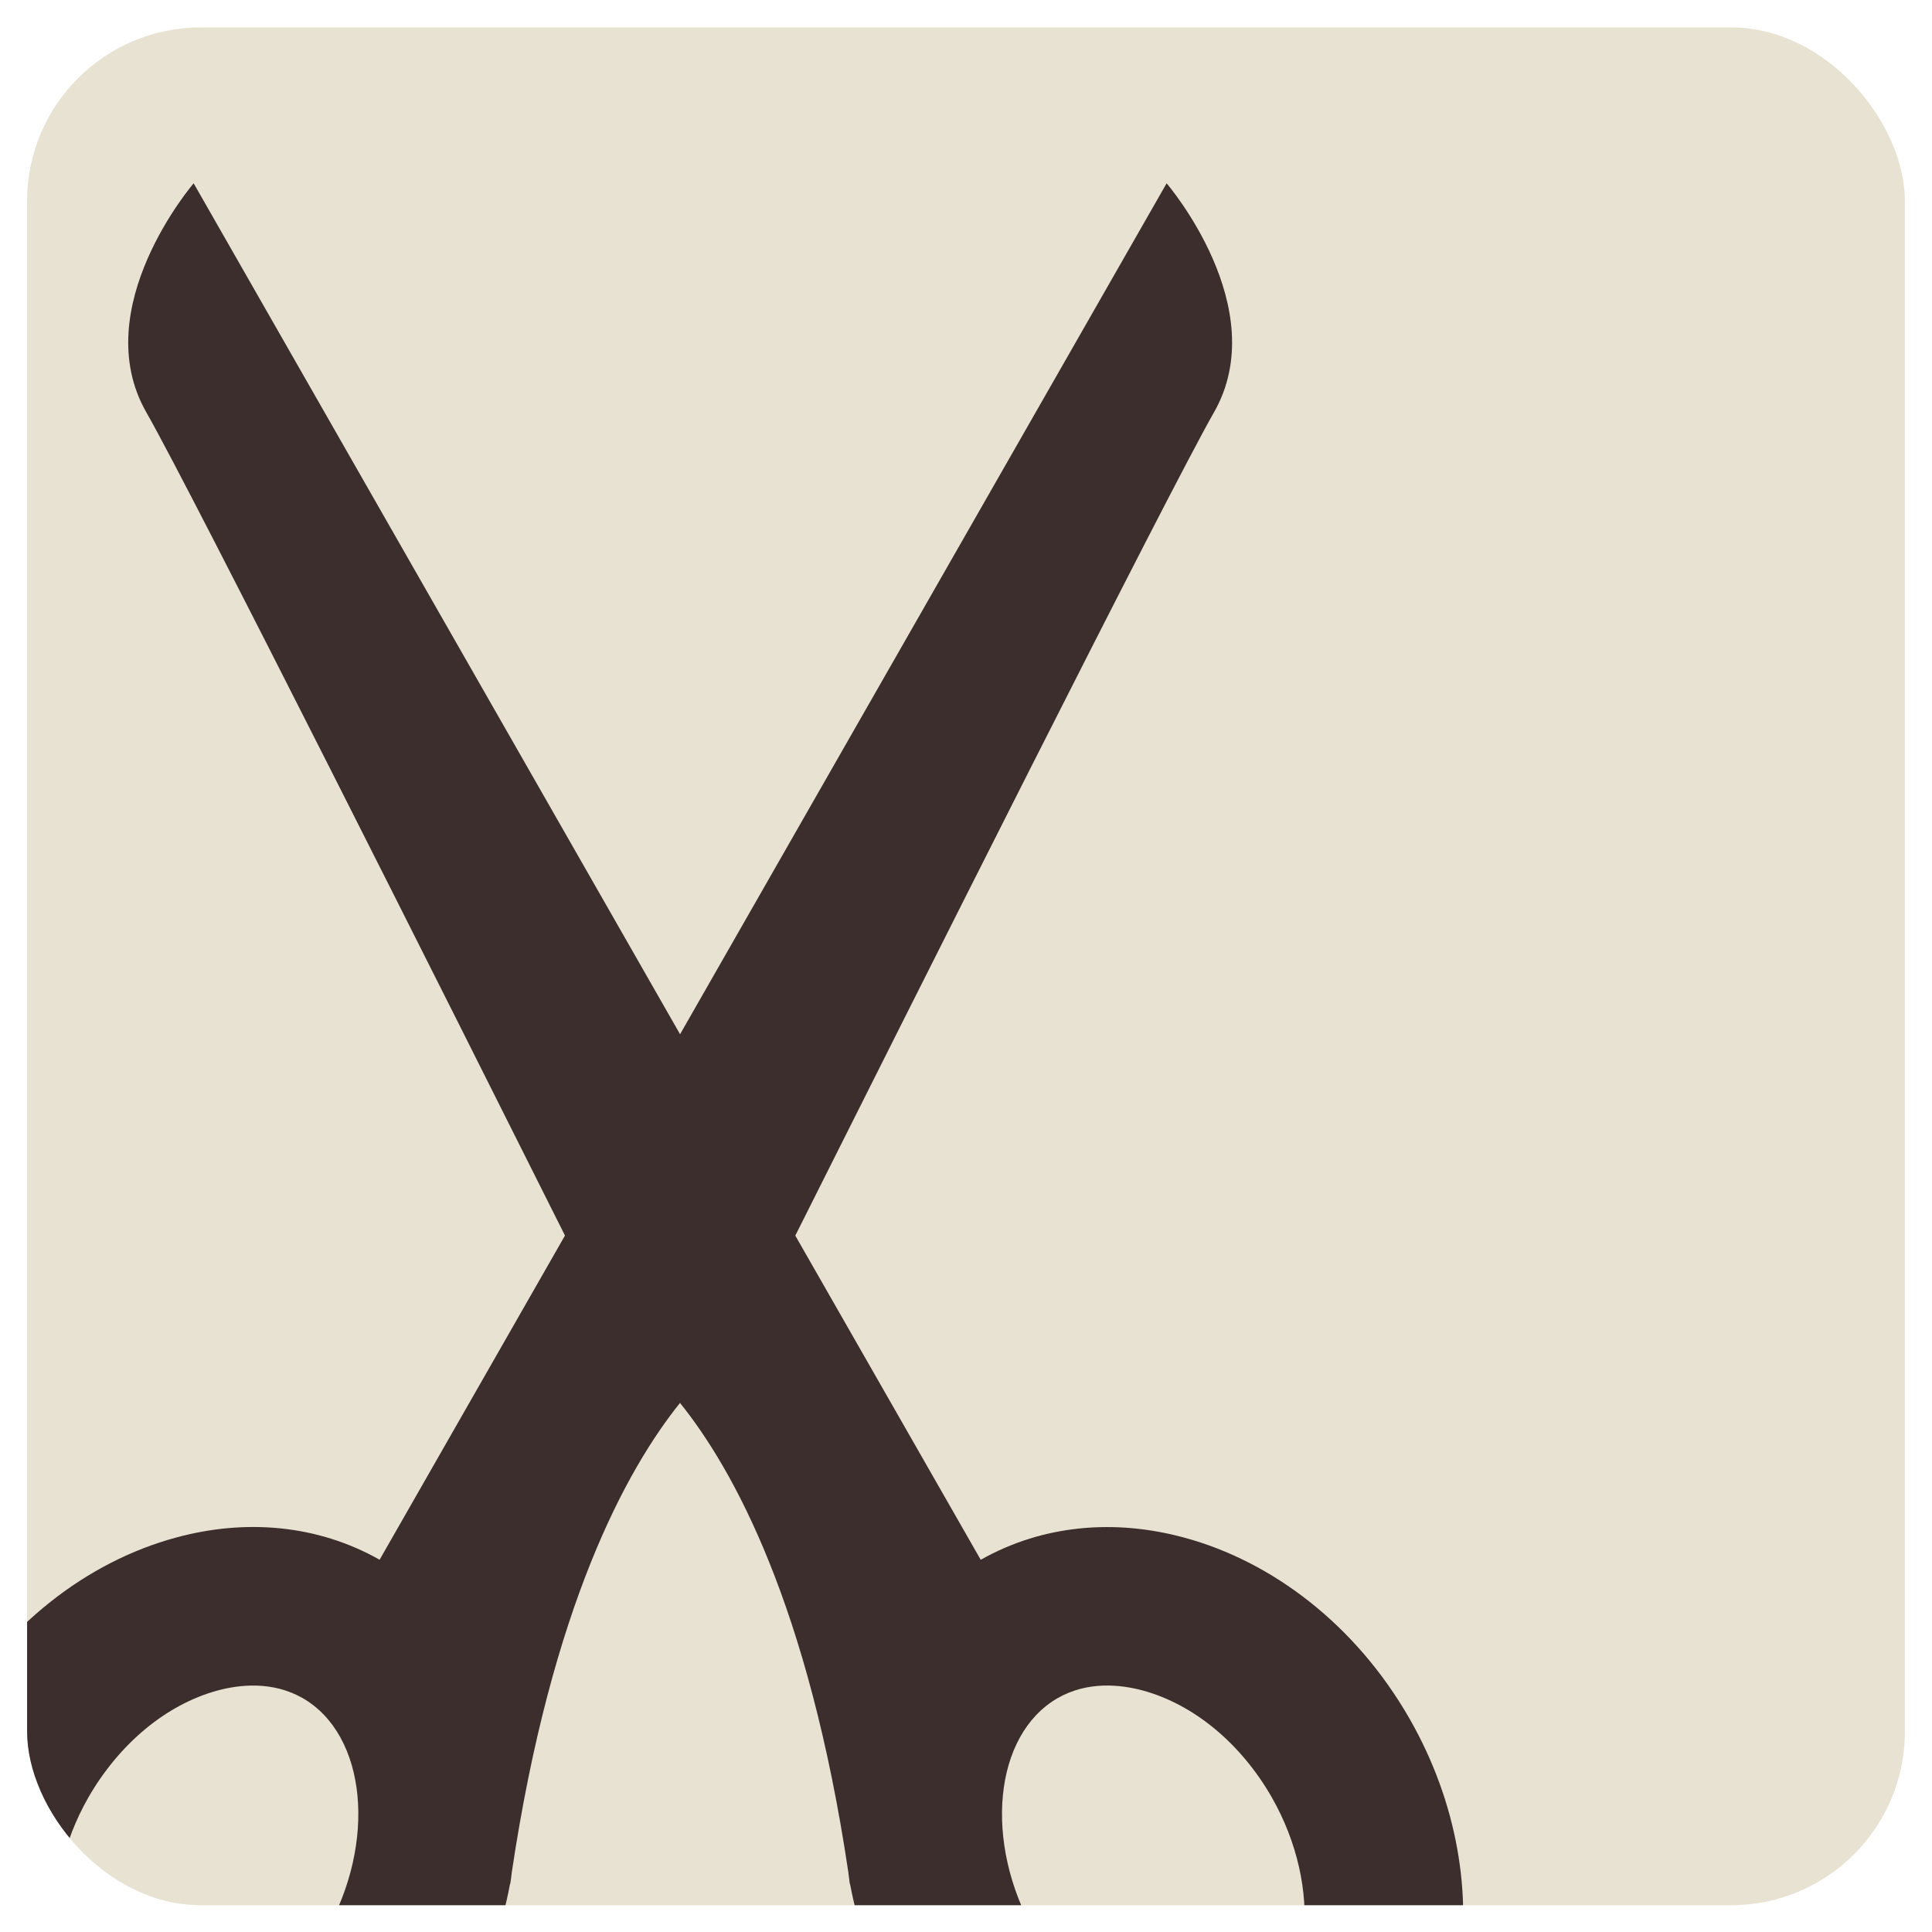 <?xml version="1.0" encoding="UTF-8"?> <svg xmlns="http://www.w3.org/2000/svg" width="713" height="713" viewBox="0 0 713 713" fill="none"> <g filter="url(#filter0_di_616_132)"> <g clip-path="url(#clip0_616_132)"> <rect x="10" y="12" width="693" height="693" rx="64.114" fill="#E8E2D2"></rect> <path d="M520.17 636.125C500.36 601.579 469.62 578.183 437.173 569.376C411.532 562.374 384.94 564.521 361.934 577.524L293.501 457.883C335.854 373.397 430.927 183.982 447.981 154.12C470.084 115.5 430.537 69.537 430.537 69.537L250.978 383.571L71.467 69.537C71.467 69.537 31.945 115.5 54.024 154.096C71.101 183.982 166.199 373.373 208.503 457.859L140.095 577.5C117.089 564.496 90.448 562.349 64.856 569.351C32.359 578.158 1.644 601.555 -18.166 636.1C-53.736 698.239 -40.148 772.77 12.061 802.656C35.214 815.953 62.026 818.075 87.862 811.073C120.285 802.217 151.073 778.821 170.859 744.348C179.52 729.125 185.253 713.194 188.181 697.36V697.385C188.205 697.263 188.205 697.141 188.327 697.019C188.498 695.701 188.742 694.384 188.864 692.945C203.551 594.407 231.314 544.076 250.953 519.631C270.641 544.076 298.429 594.382 313.092 692.945C313.238 694.384 313.482 695.701 313.604 697.019C313.701 697.141 313.701 697.263 313.75 697.385V697.36C316.702 713.169 322.411 729.125 331.047 744.348C350.858 778.821 381.646 802.217 414.094 811.073C439.93 818.075 466.742 815.953 489.943 802.656C542.176 772.77 555.716 698.263 520.17 636.125ZM120.065 715.268C108.843 734.858 91.058 749.618 72.541 754.668C64.294 756.913 52.194 758.279 41.093 751.911C17.429 738.371 13.55 698.58 32.652 665.157C44.07 645.347 61.367 630.928 80.226 625.781C88.398 623.561 100.499 622.219 111.648 628.538C135.338 642.126 139.192 681.82 120.065 715.268ZM460.886 751.911C449.786 758.303 437.734 756.913 429.488 754.668C410.947 749.618 393.186 734.858 381.939 715.268C362.836 681.82 366.691 642.126 390.38 628.538C401.529 622.194 413.63 623.561 421.827 625.781C440.637 630.928 457.983 645.347 469.328 665.157C488.43 698.58 484.576 738.371 460.886 751.911Z" fill="#3B2E2C"></path> </g> </g> <defs> <filter id="filter0_di_616_132" x="0.571" y="0.686" width="711.857" height="711.857" filterUnits="userSpaceOnUse" color-interpolation-filters="sRGB"> <feFlood flood-opacity="0" result="BackgroundImageFix"></feFlood> <feColorMatrix in="SourceAlpha" type="matrix" values="0 0 0 0 0 0 0 0 0 0 0 0 0 0 0 0 0 0 127 0" result="hardAlpha"></feColorMatrix> <feOffset dy="-1.886"></feOffset> <feGaussianBlur stdDeviation="4.714"></feGaussianBlur> <feComposite in2="hardAlpha" operator="out"></feComposite> <feColorMatrix type="matrix" values="0 0 0 0 0.812 0 0 0 0 0.737 0 0 0 0 0.62 0 0 0 0.6 0"></feColorMatrix> <feBlend mode="normal" in2="BackgroundImageFix" result="effect1_dropShadow_616_132"></feBlend> <feBlend mode="normal" in="SourceGraphic" in2="effect1_dropShadow_616_132" result="shape"></feBlend> <feColorMatrix in="SourceAlpha" type="matrix" values="0 0 0 0 0 0 0 0 0 0 0 0 0 0 0 0 0 0 127 0" result="hardAlpha"></feColorMatrix> <feOffset></feOffset> <feGaussianBlur stdDeviation="33.943"></feGaussianBlur> <feComposite in2="hardAlpha" operator="arithmetic" k2="-1" k3="1"></feComposite> <feColorMatrix type="matrix" values="0 0 0 0 0 0 0 0 0 0 0 0 0 0 0 0 0 0 0.56 0"></feColorMatrix> <feBlend mode="normal" in2="shape" result="effect2_innerShadow_616_132"></feBlend> </filter> <clipPath id="clip0_616_132"> <rect x="10" y="12" width="693" height="693" rx="64.114" fill="white"></rect> </clipPath> </defs> </svg> 